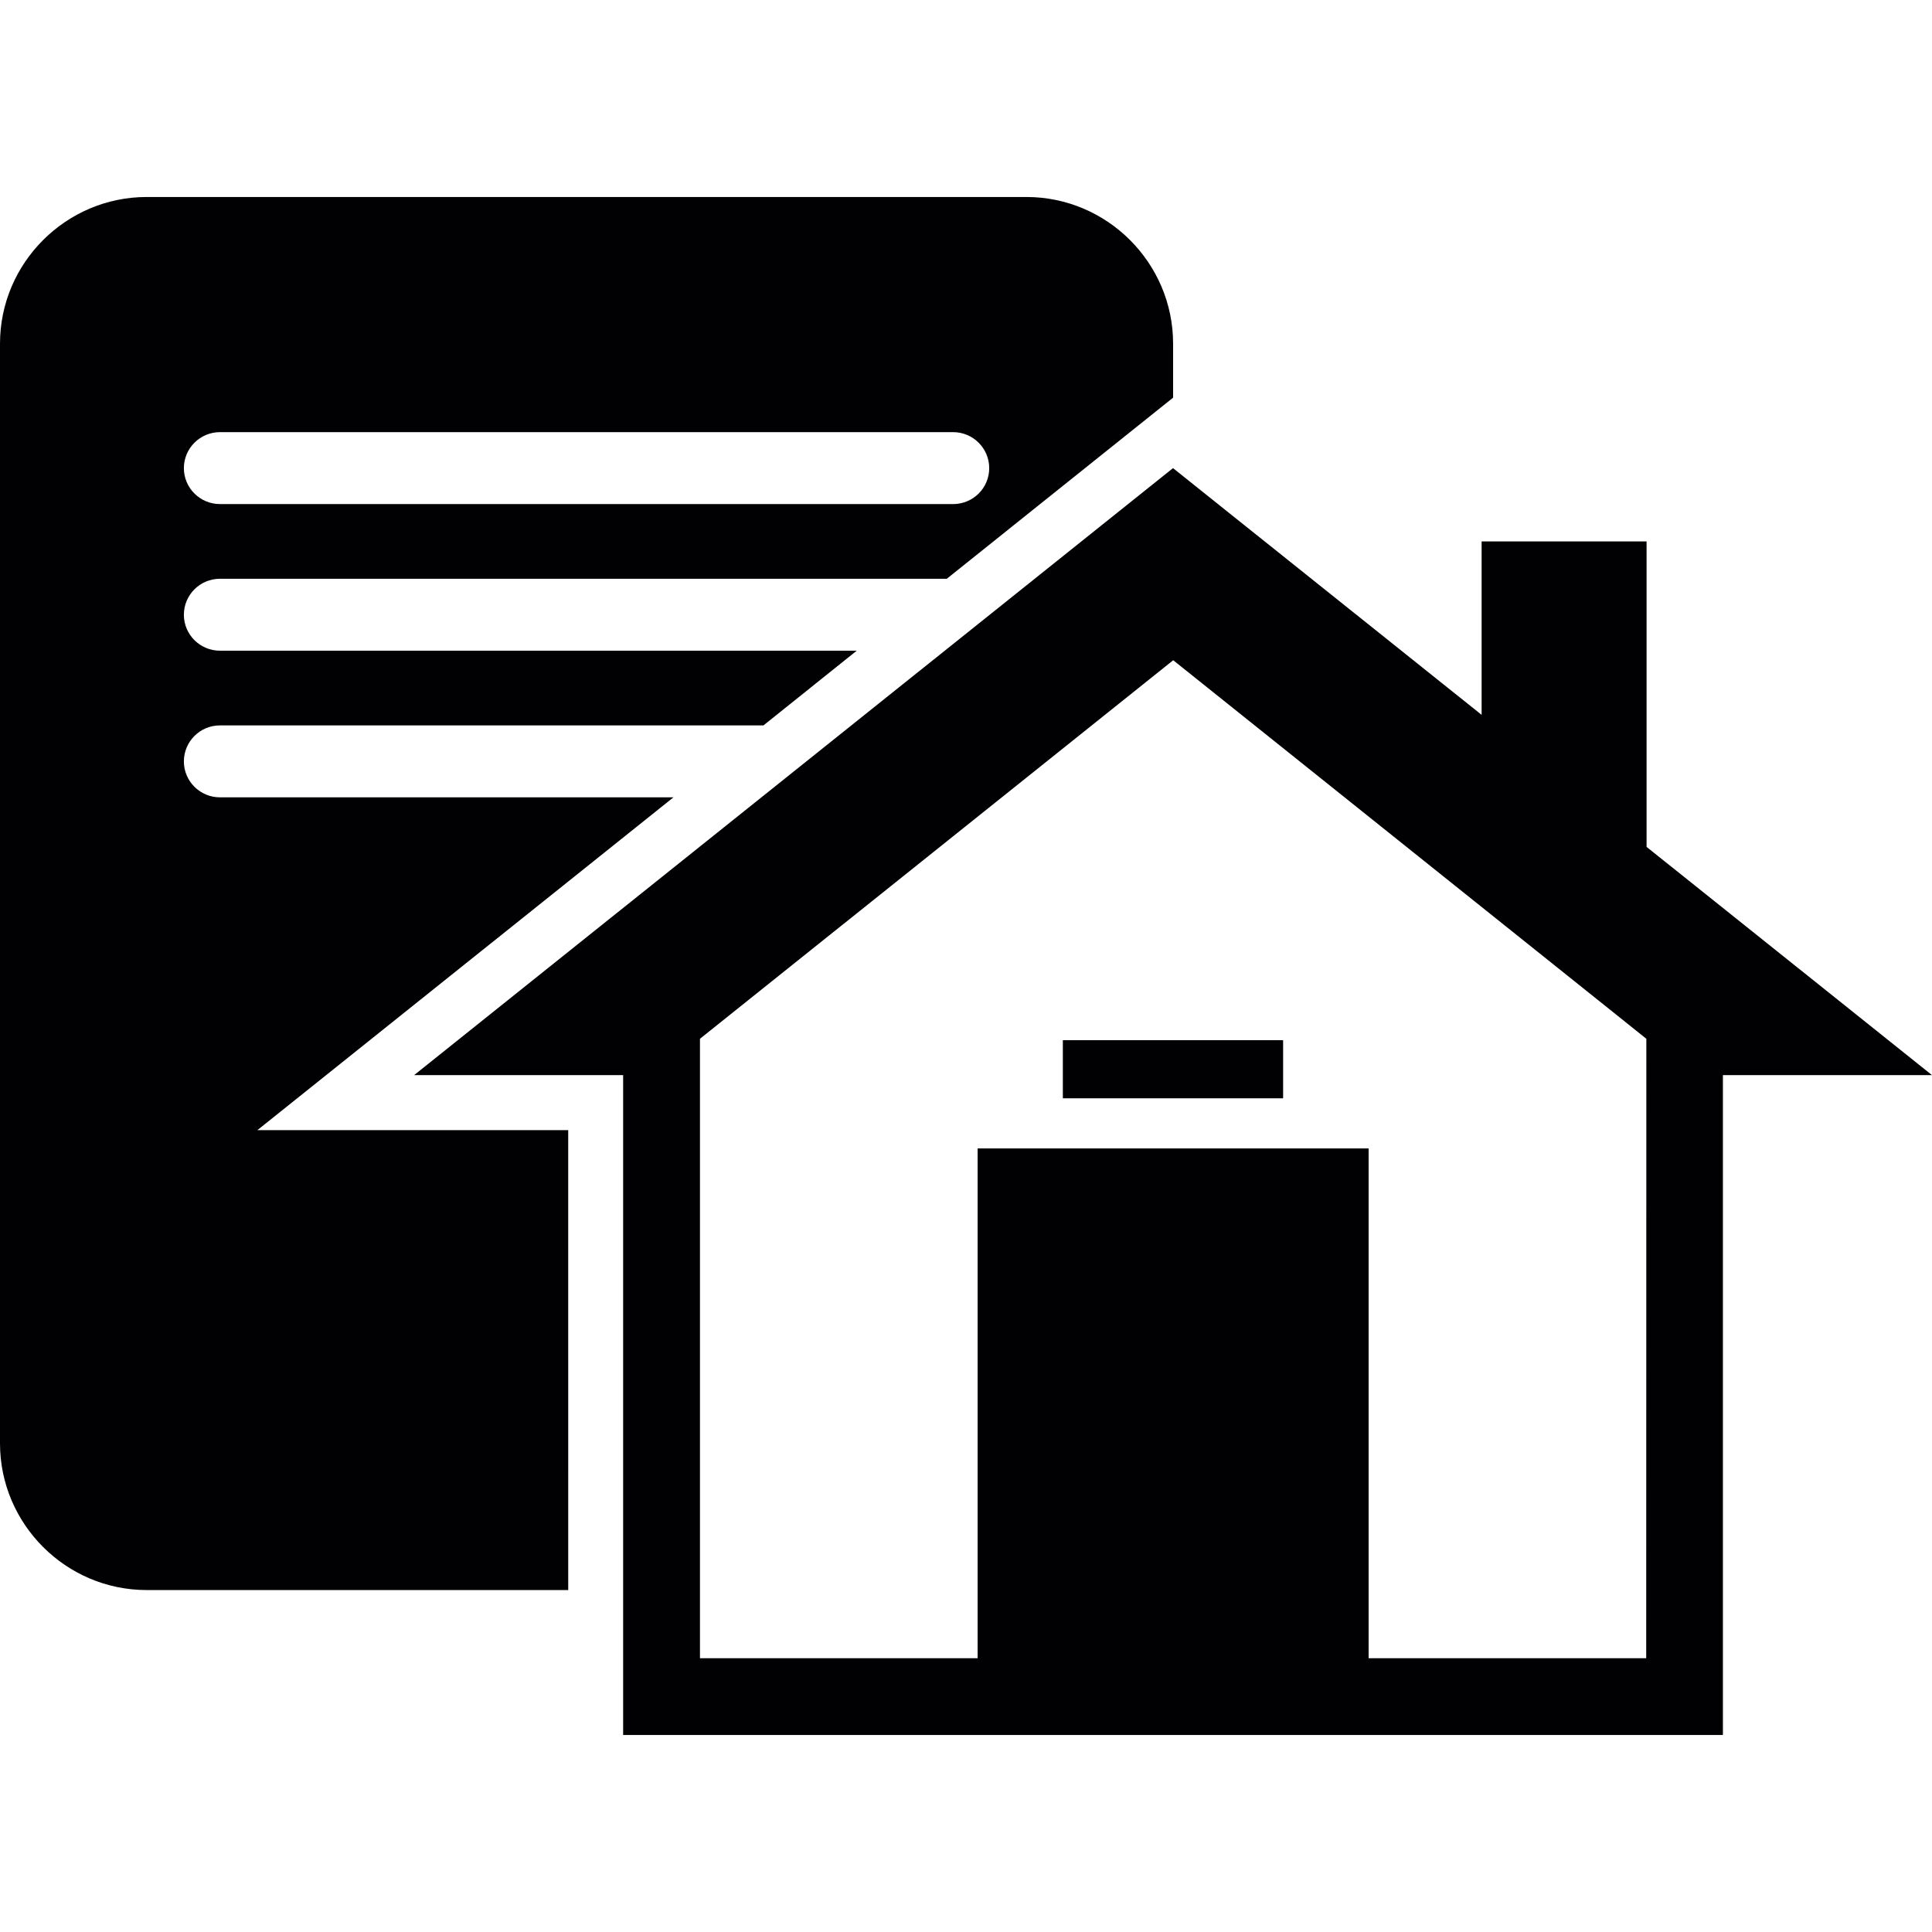 <?xml version="1.0" encoding="iso-8859-1"?>
<!-- Uploaded to: SVG Repo, www.svgrepo.com, Generator: SVG Repo Mixer Tools -->
<svg version="1.1" id="Capa_1" xmlns="http://www.w3.org/2000/svg" xmlns:xlink="http://www.w3.org/1999/xlink" 
	 viewBox="0 0 157.233 157.233" xml:space="preserve">
<g>
	<g>
		<path style="fill:#010002;" d="M46.243,91.973H20.95L54.806,64.89H17.901c-1.617,0-2.936-1.307-2.936-2.924s1.313-2.93,2.936-2.93
			h44.232l7.59-6.08H17.901c-1.617,0-2.936-1.307-2.936-2.924s1.313-2.93,2.936-2.93h59.15l18.42-14.738v-4.398
			c0-6.564-5.37-11.934-11.934-11.934H11.934C5.37,16.033,0,21.403,0,27.967v89.503c0,6.564,5.37,11.934,11.934,11.934h34.31
			C46.243,129.404,46.243,91.973,46.243,91.973z M17.901,35.169h59.669c1.617,0,2.936,1.313,2.936,2.93
			c0,1.617-1.313,2.924-2.936,2.924H17.901c-1.617,0-2.936-1.307-2.936-2.924C14.965,36.481,16.284,35.169,17.901,35.169z"/>
		<rect x="86.514" y="84.658" style="fill:#010002;" width="17.901" height="4.72"/>
		<g>
			<path style="fill:#010002;" d="M134.004,68.923V44.065h-13.425v14.112L95.464,38.098l-61.763,49.4h17.012V141.2h89.503V87.498
				h17.018L134.004,68.923z M133.974,134.953h-22.591V93.465H79.562v41.488H56.966V84.539l38.516-30.807l38.504,30.807
				L133.974,134.953L133.974,134.953z"/>
			<rect x="86.514" y="84.658" style="fill:#010002;" width="17.901" height="4.72"/>
		</g>
	</g>
</g>
</svg>